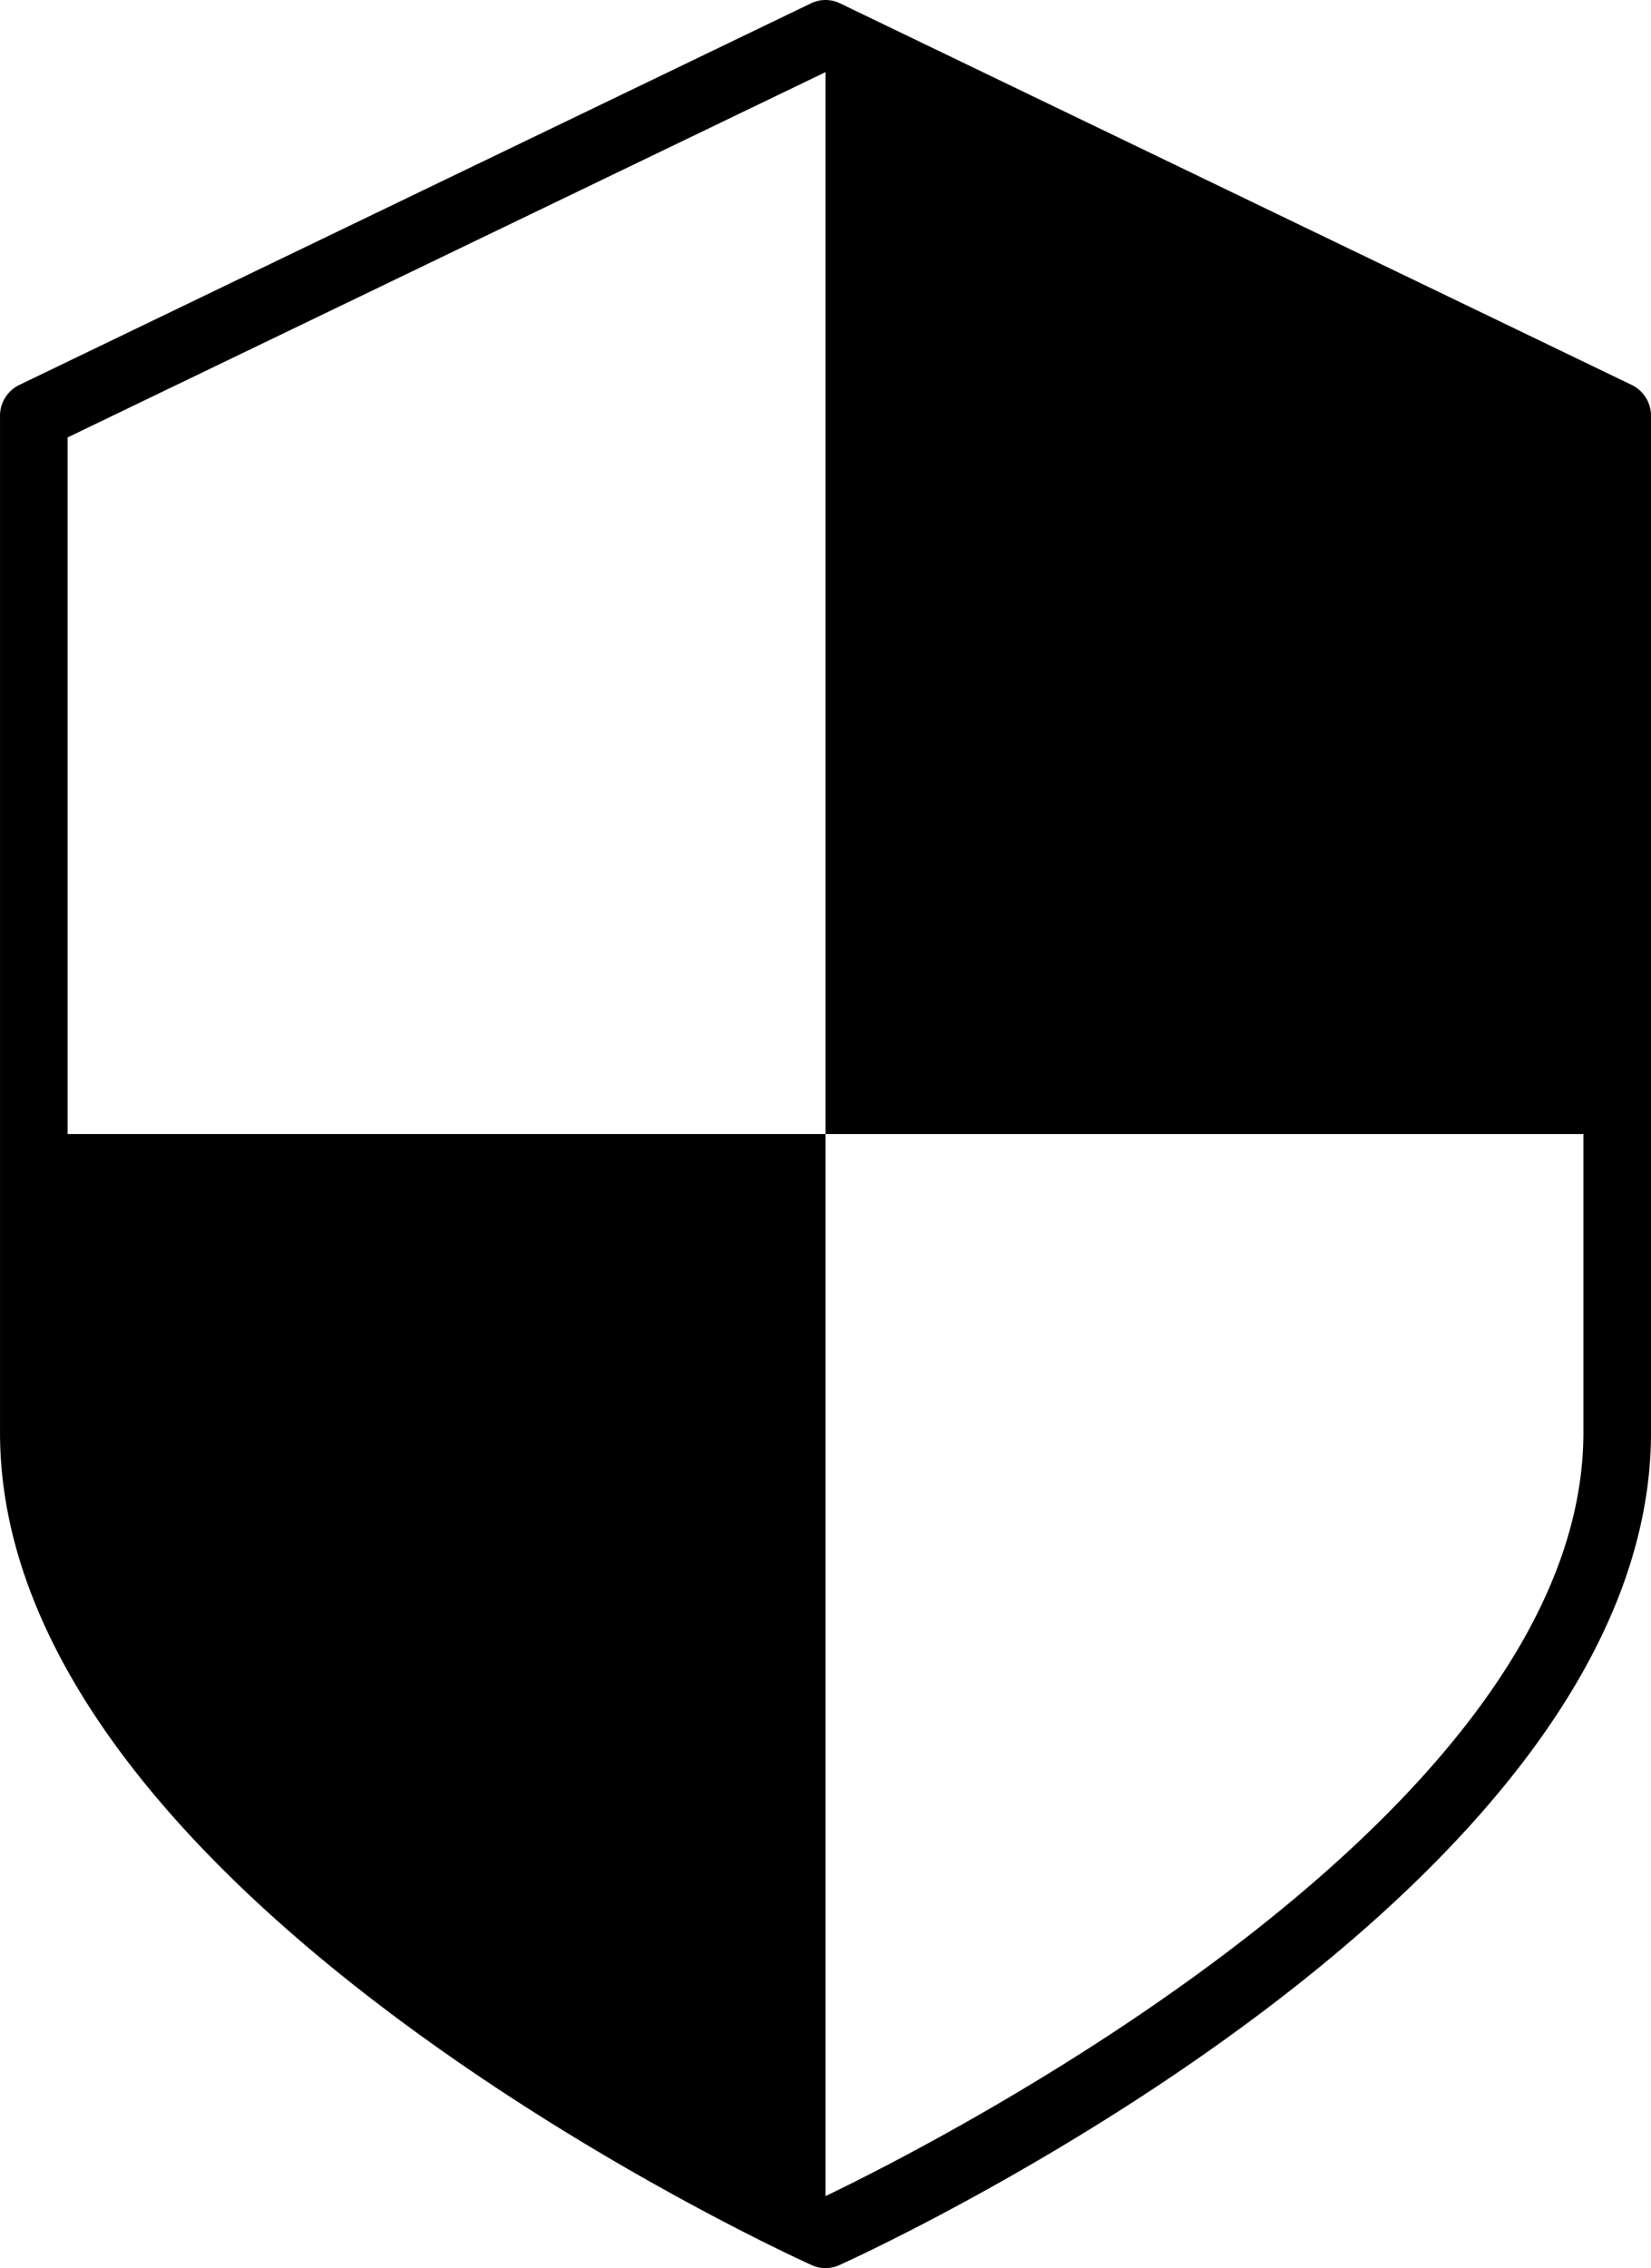 <svg xmlns="http://www.w3.org/2000/svg" width="110.07" height="151.202" viewBox="0 0 110.07 151.202">
    <path id="シェイプ_669" data-name="シェイプ 669" d="M1333,524.4c-2.209-1-54.114-24.874-54.114-55.5V401.121a2.282,2.282,0,0,1,1.284-2.059l52.781-25.439a2.226,2.226,0,0,1,1.939,0l52.781,25.439a2.282,2.282,0,0,1,1.284,2.059V468.9c0,30.626-51.9,54.5-54.114,55.5a2.221,2.221,0,0,1-1.841,0Zm.921-4.6c6.936-3.329,50.527-25.294,50.527-50.9V449H1333.92V378.208l-50.527,24.352V449h50.527v70.8Z" transform="translate(-1278.885 -373.4)"/>
</svg>
